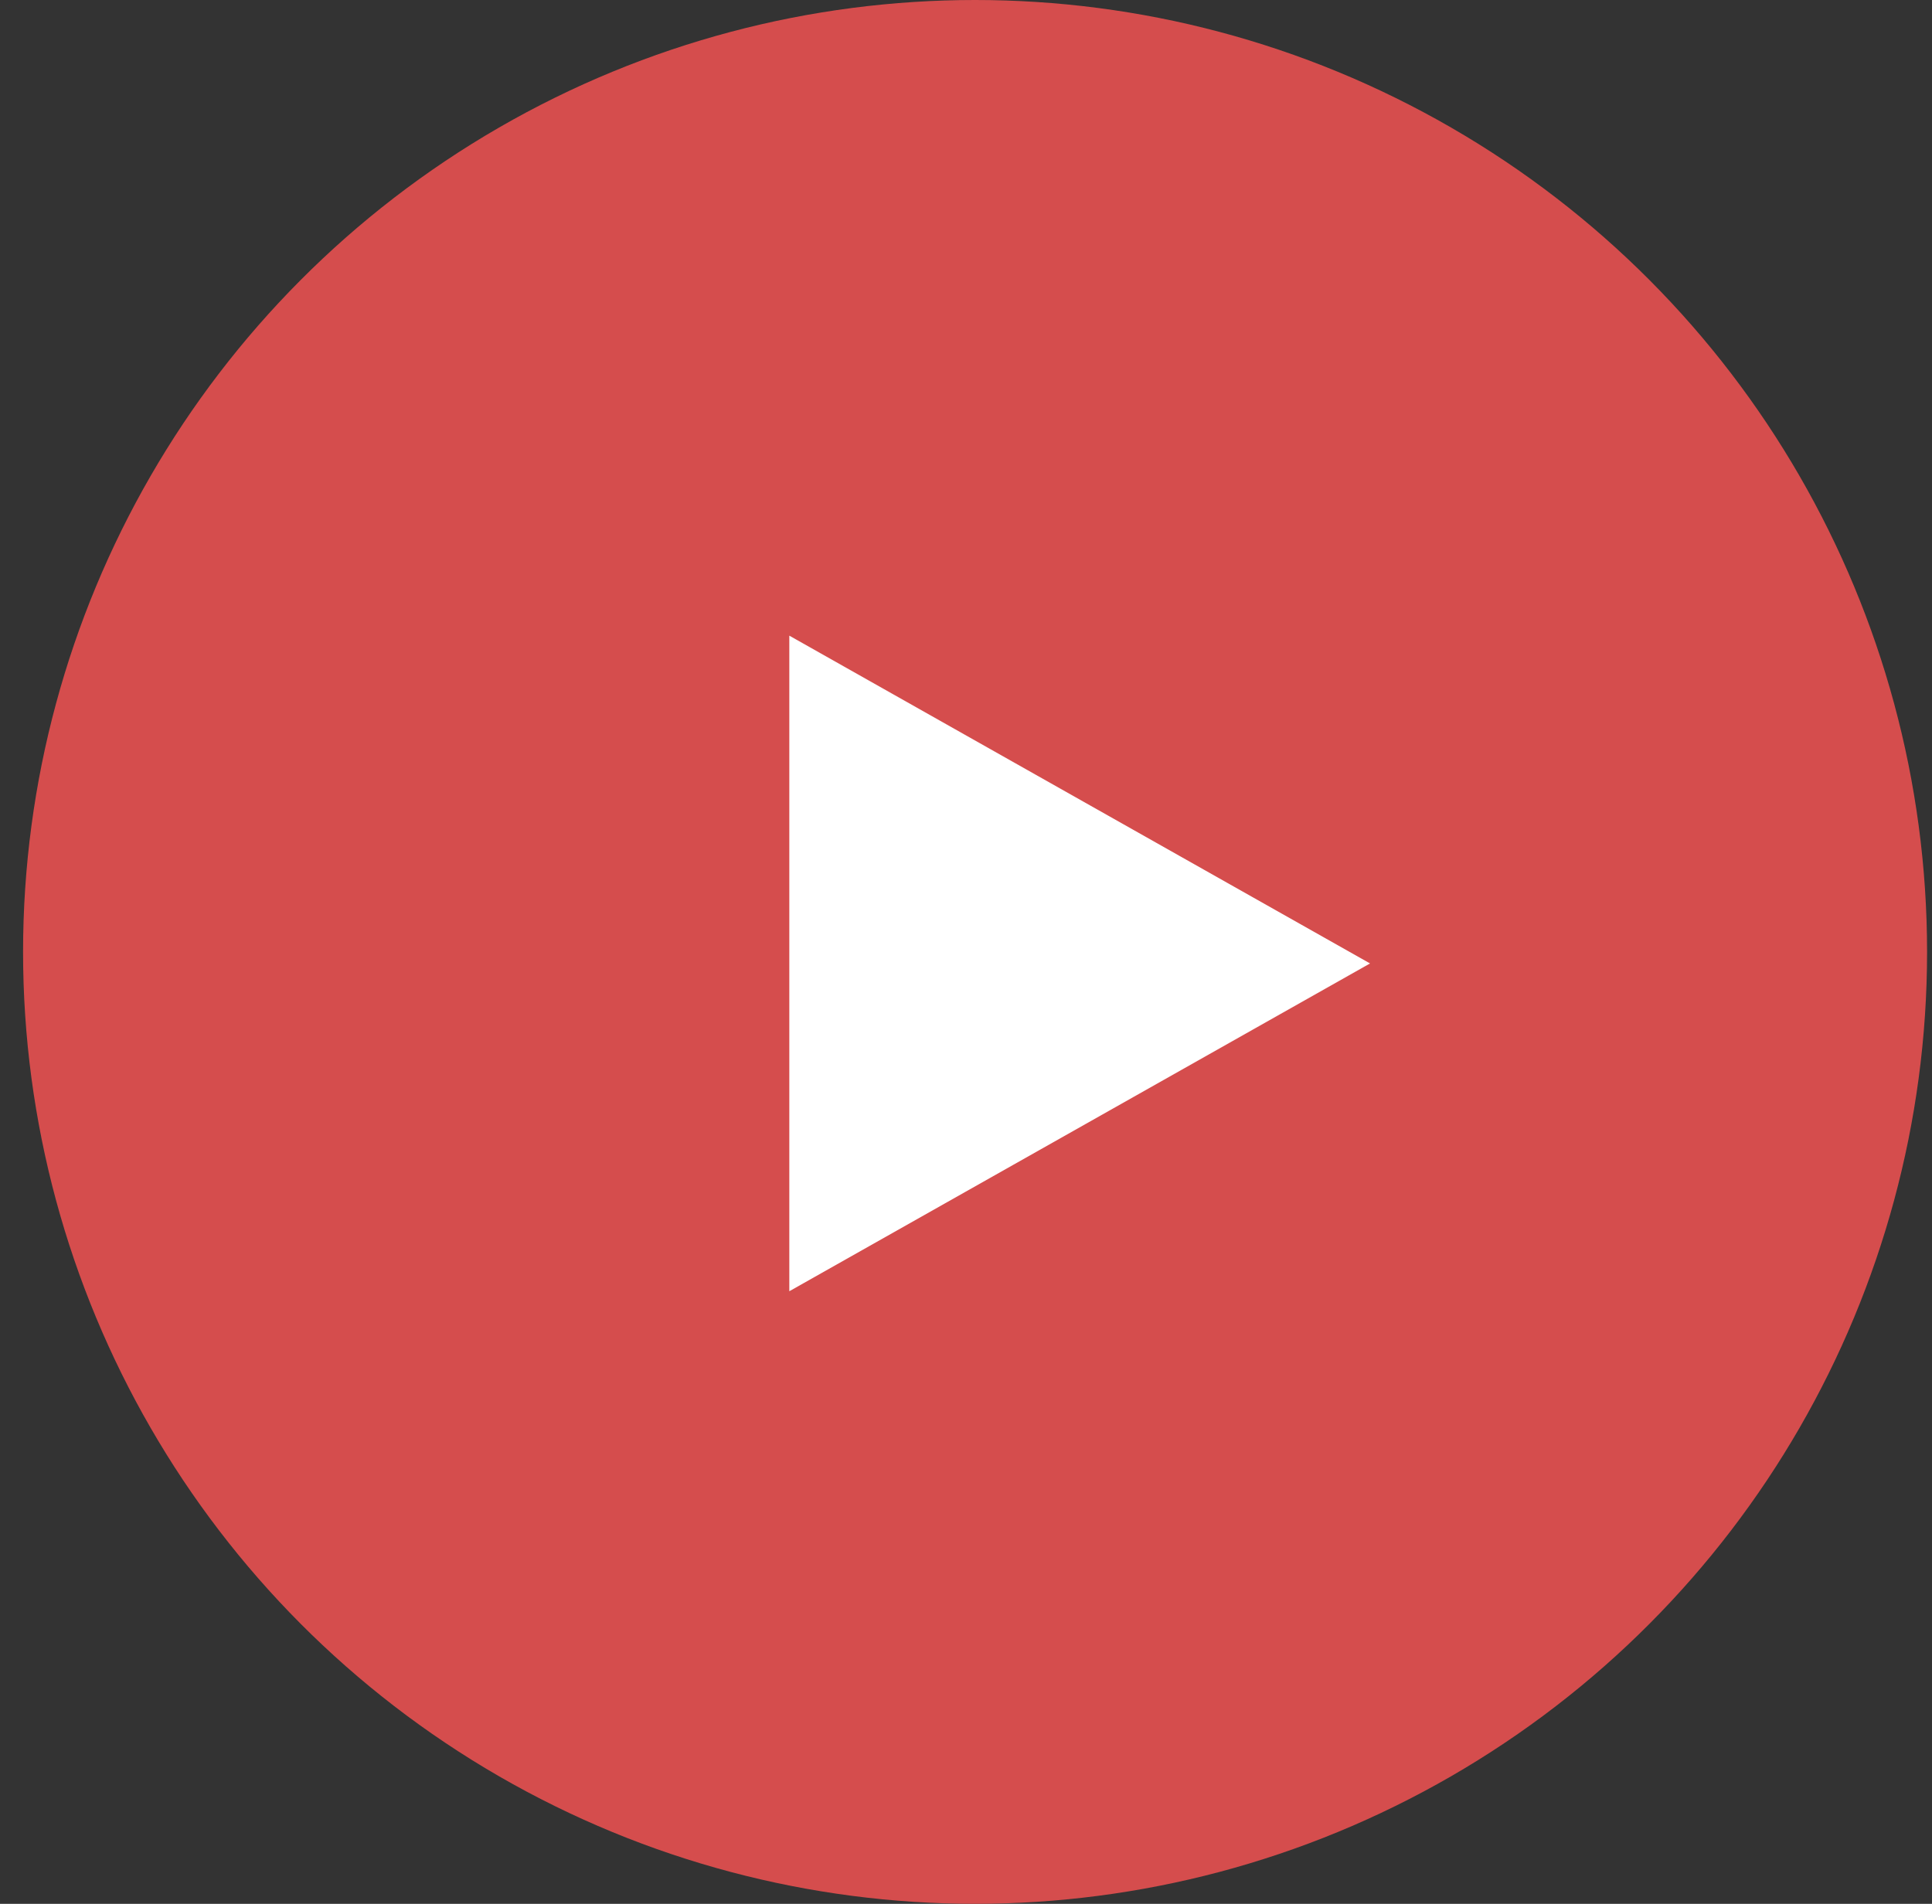 <?xml version="1.0" encoding="UTF-8"?> <svg xmlns="http://www.w3.org/2000/svg" width="69" height="68" viewBox="0 0 69 68" fill="none"><rect x="0" y="0" width="69" height="68" fill="#333333" stroke="none"/> <circle cx="34" cy="34" r="34" transform="matrix(-1 0 0 1 68.824 0)" fill="#D54D4D"></circle> <path d="M48.93 34.412L28.19 46.12L28.19 22.704L48.93 34.412Z" fill="white"></path> </svg> 